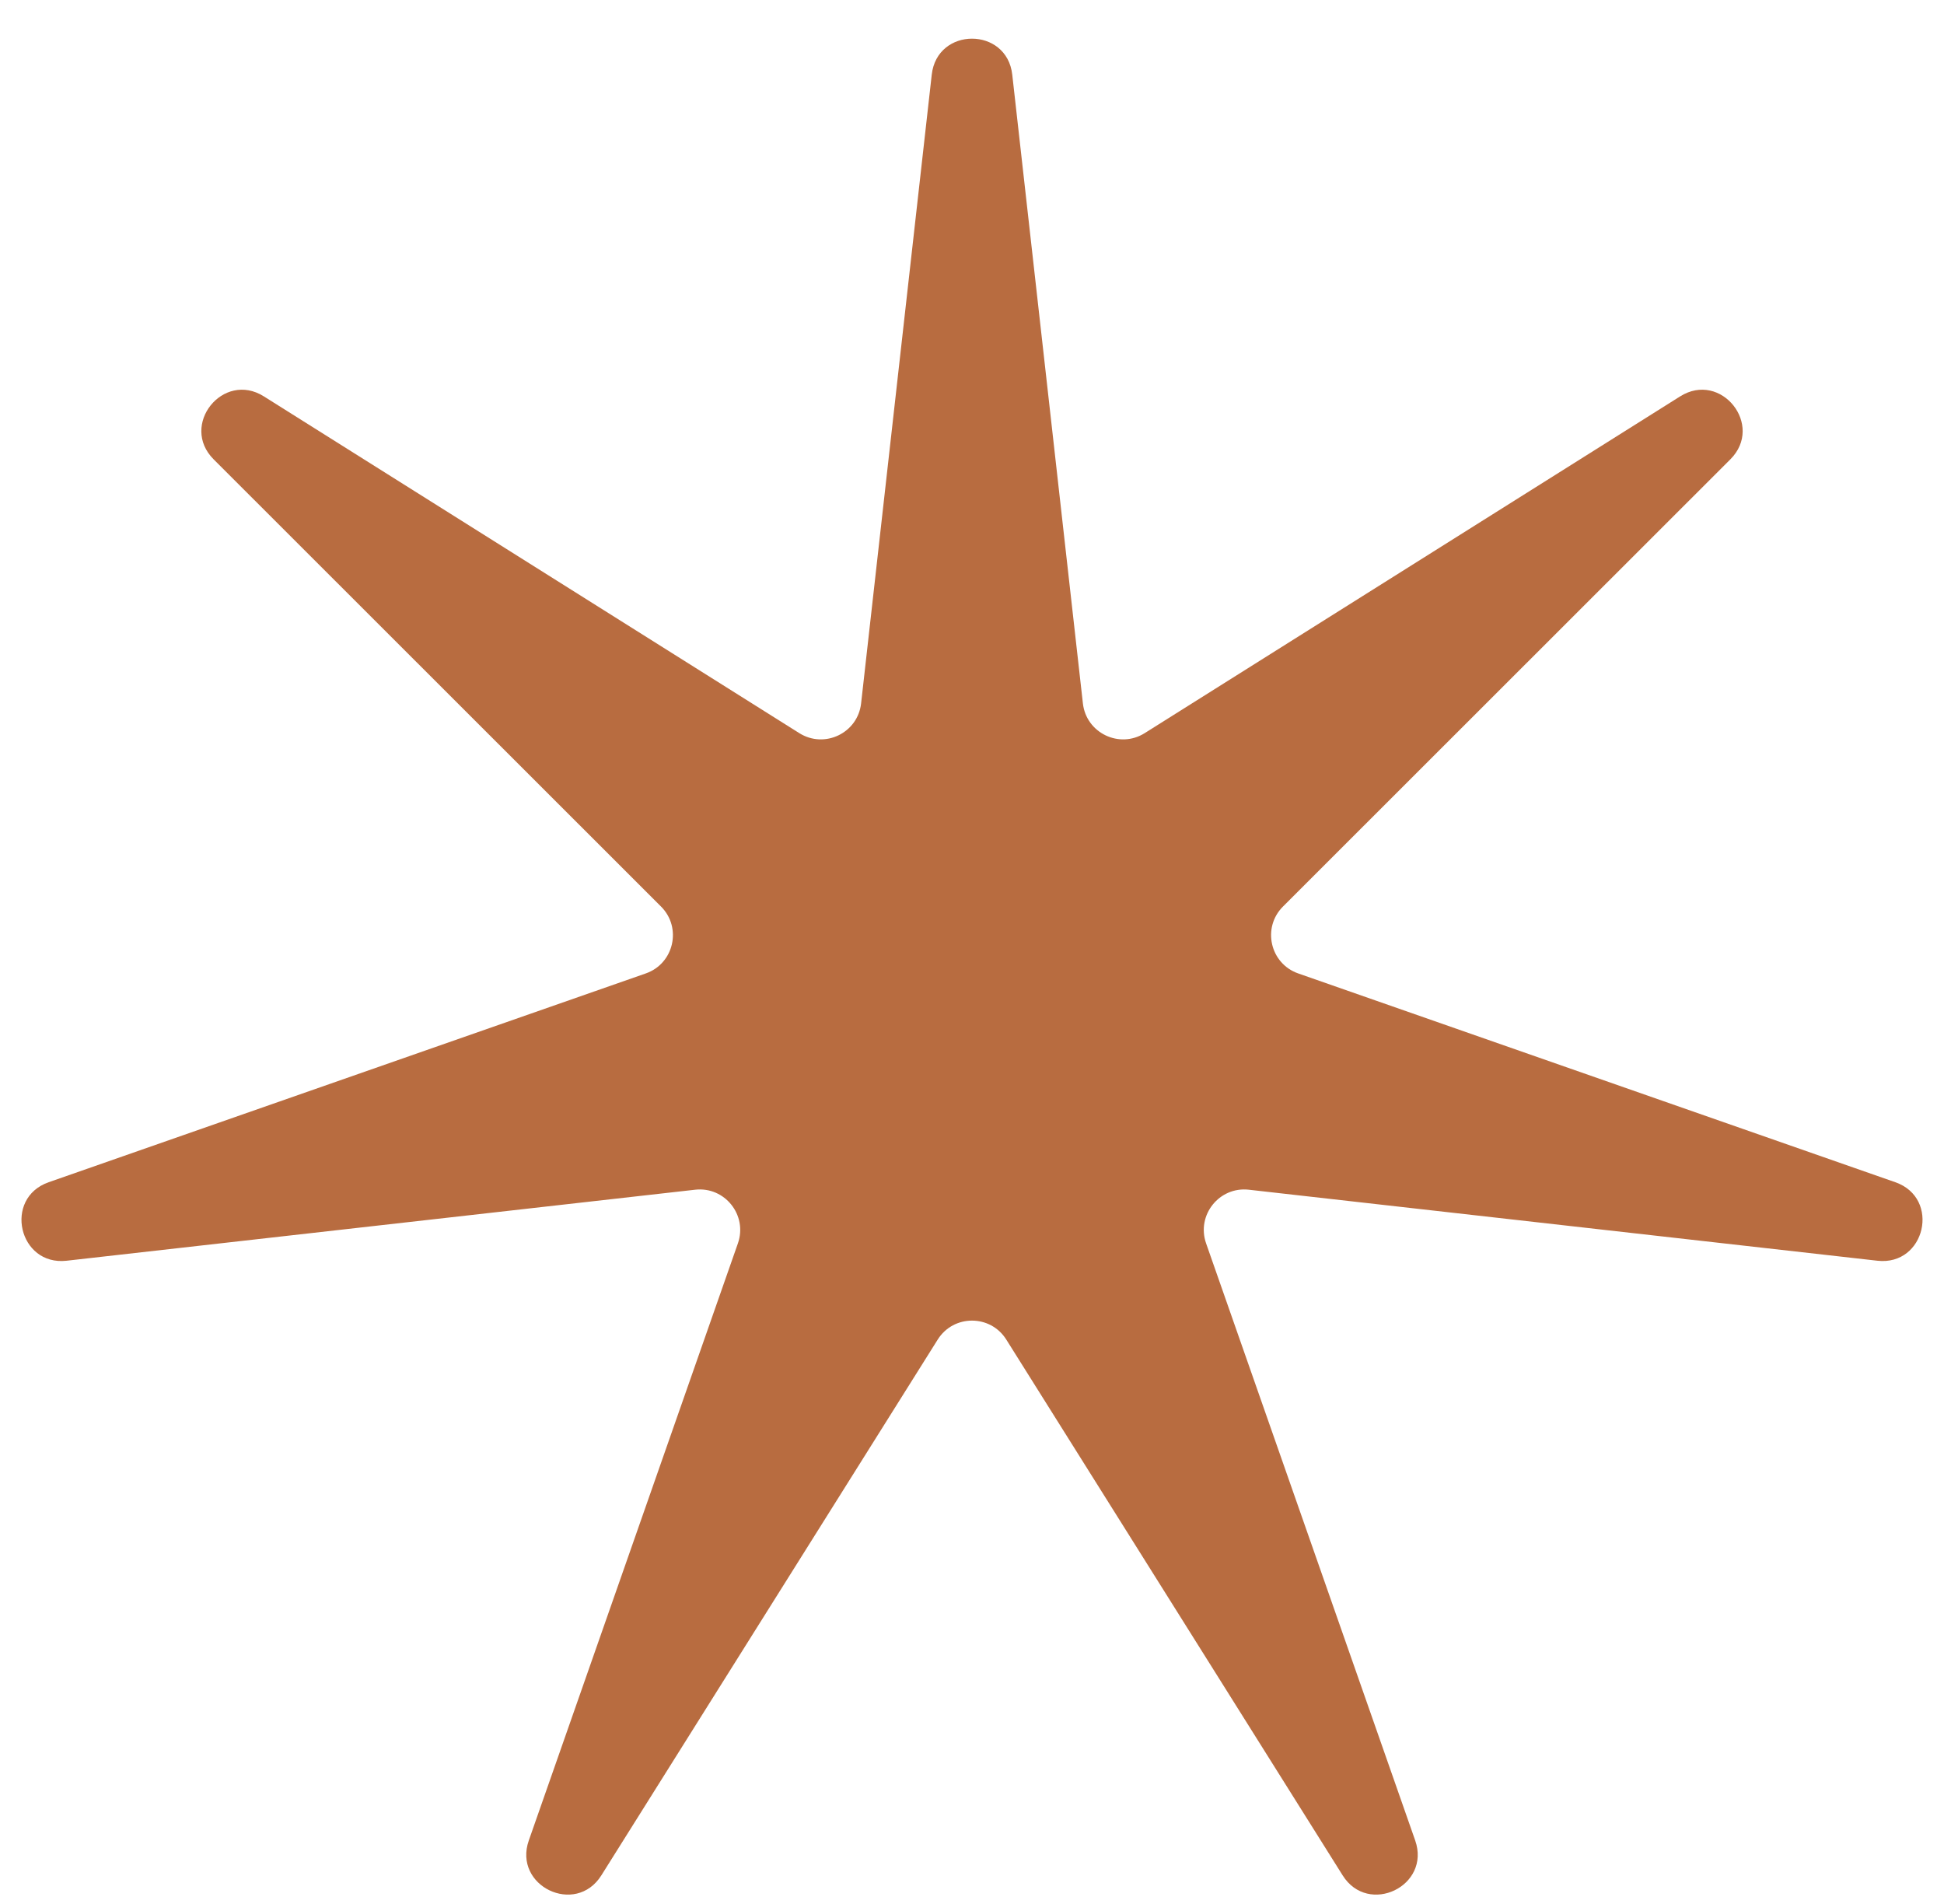 <svg width="48" height="47" viewBox="0 0 48 47" fill="none" xmlns="http://www.w3.org/2000/svg">
<path d="M24.994 1.843C24.861 0.658 23.139 0.658 23.006 1.843L21.262 17.363C21.18 18.096 20.36 18.49 19.736 18.098L6.515 9.785C5.506 9.15 4.432 10.496 5.275 11.339L16.322 22.379C16.843 22.9 16.641 23.787 15.945 24.03L1.202 29.184C0.077 29.577 0.46 31.256 1.645 31.122L17.164 29.369C17.896 29.286 18.463 29.997 18.22 30.693L13.057 45.433C12.663 46.558 14.214 47.304 14.848 46.295L23.153 33.069C23.545 32.444 24.455 32.444 24.847 33.069L33.152 46.295C33.786 47.304 35.337 46.558 34.943 45.433L29.78 30.693C29.537 29.997 30.104 29.286 30.836 29.369L46.355 31.122C47.54 31.256 47.923 29.577 46.798 29.184L32.055 24.03C31.359 23.787 31.157 22.9 31.678 22.379L42.725 11.339C43.568 10.496 42.494 9.15 41.485 9.785L28.264 18.098C27.64 18.49 26.82 18.096 26.738 17.363L24.994 1.843Z" fill="#B86C40"/>
</svg>

